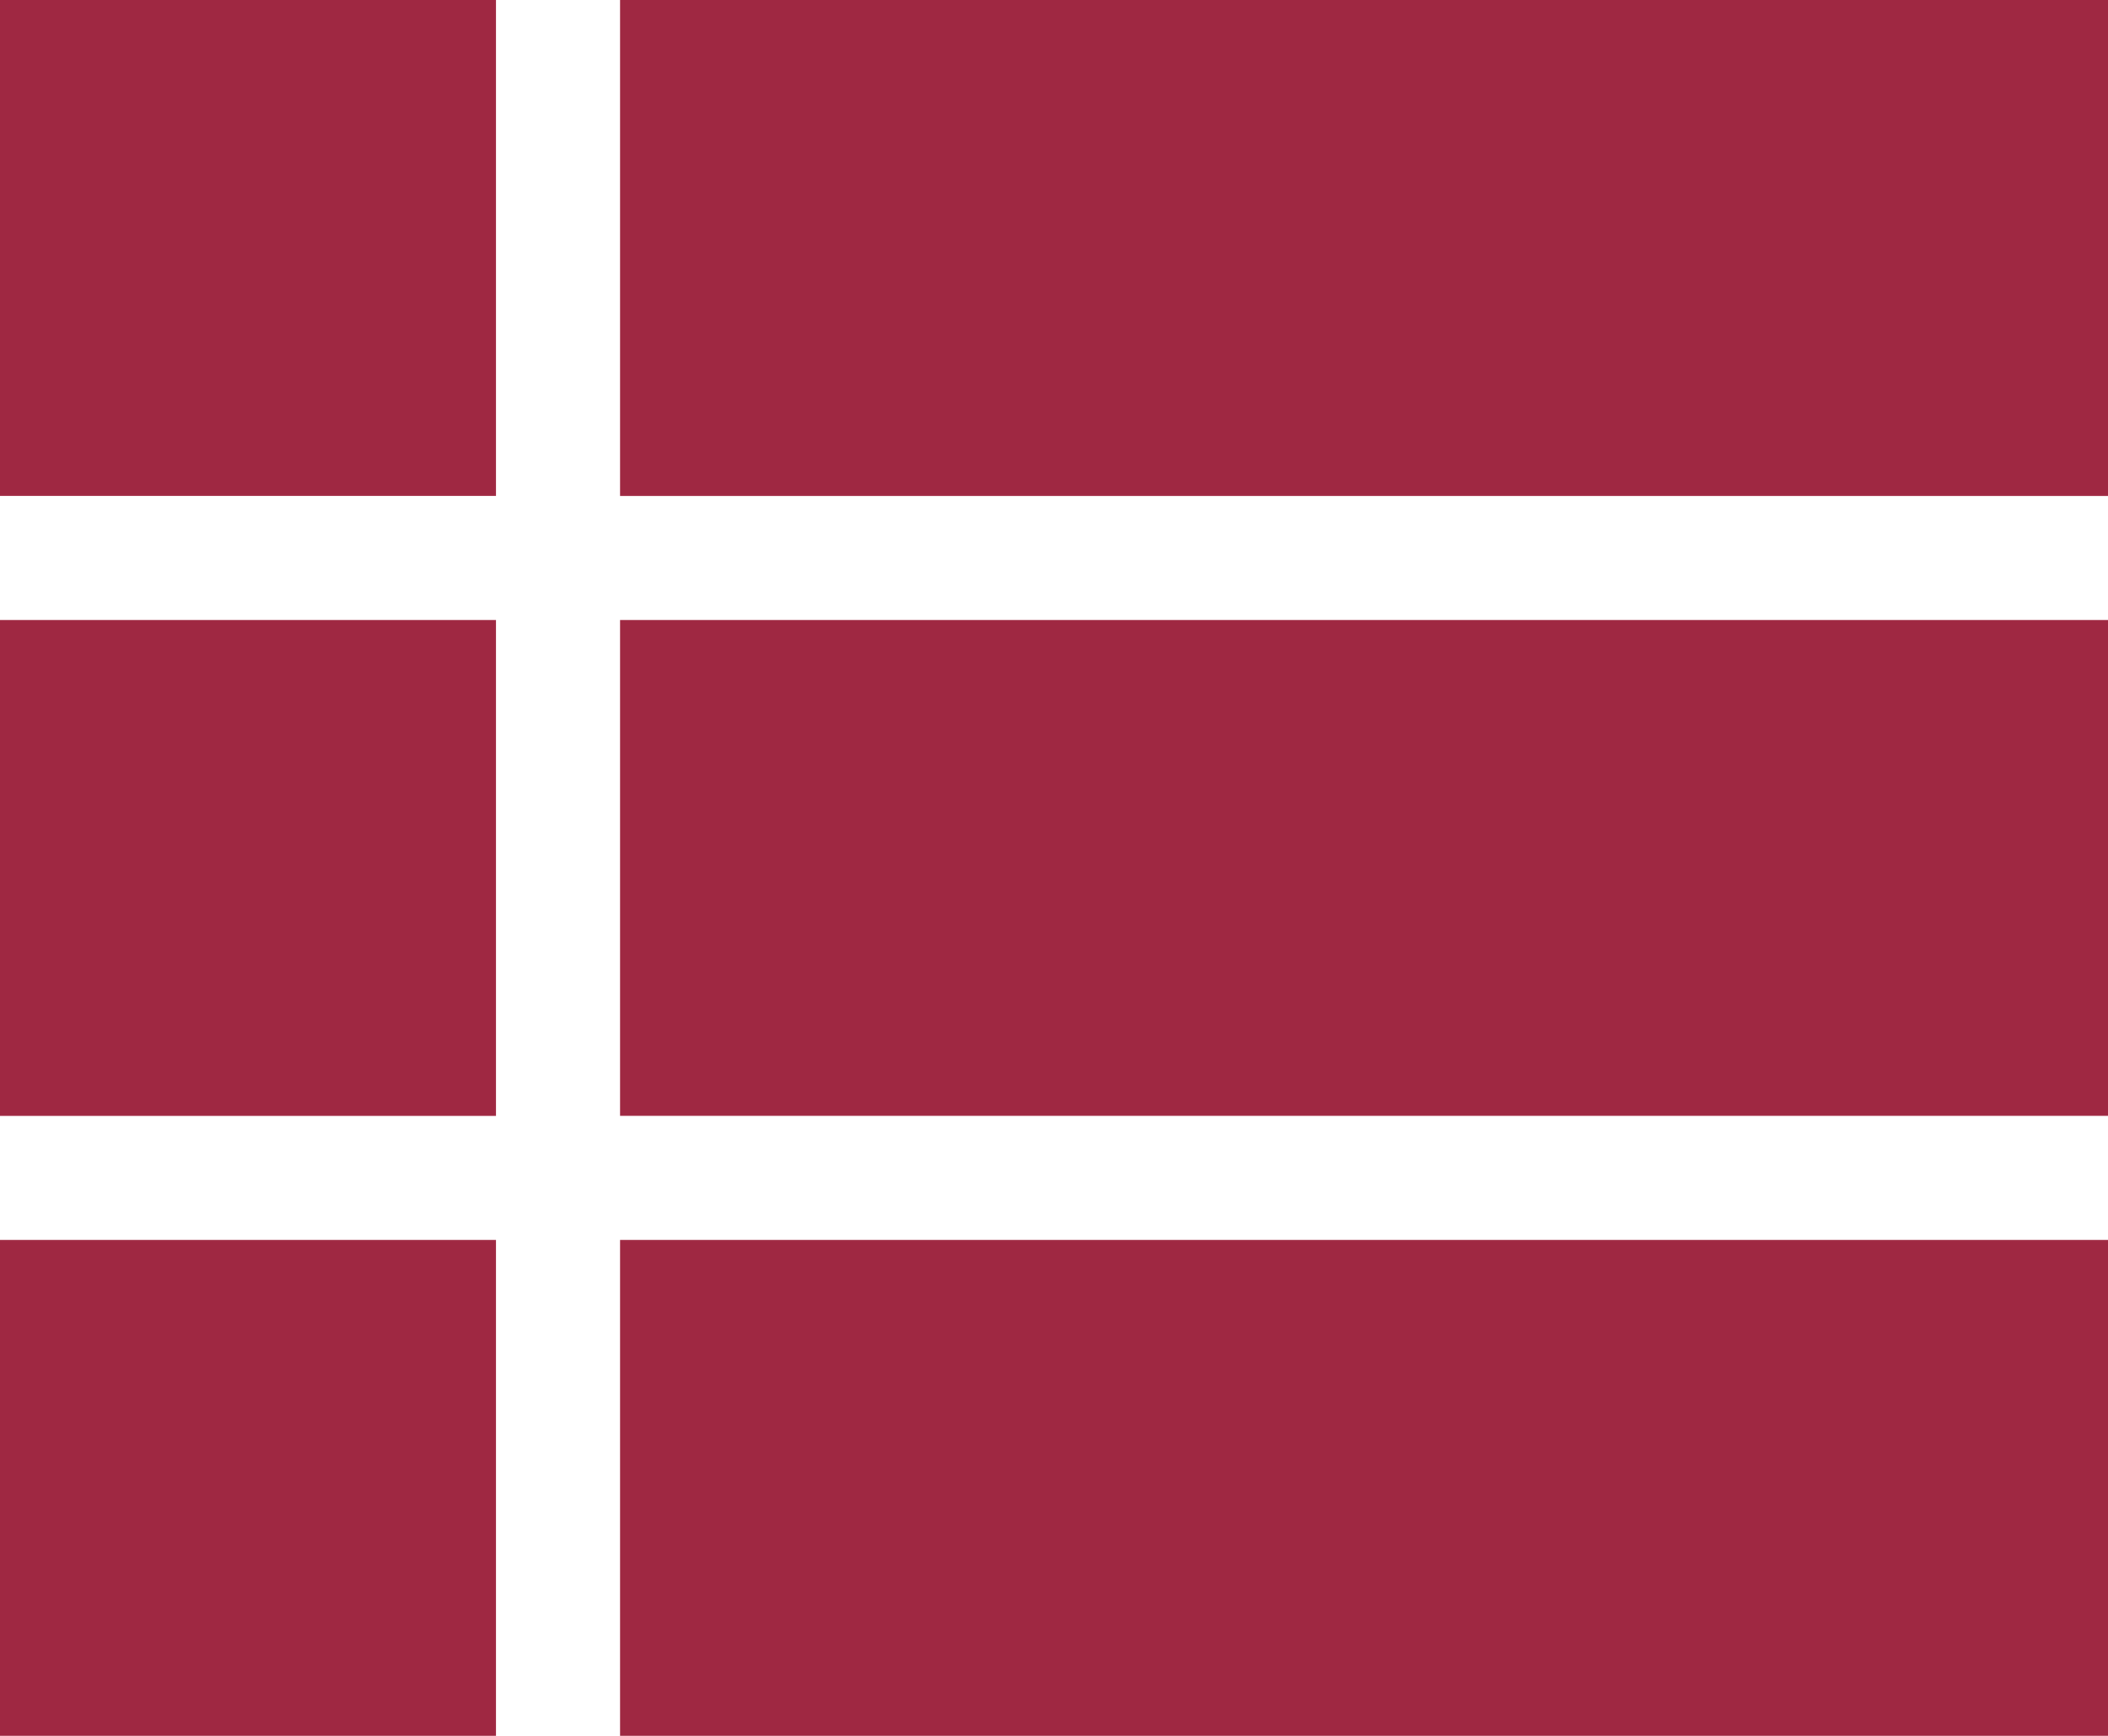 <svg xmlns="http://www.w3.org/2000/svg" width="15" height="12.353"><path d="M0 7.941h3.529V4.412H0zm0 4.412h3.529V8.824H0zm0-8.824h3.529V0H0zm4.412 4.412H15V4.412H4.412zm0 4.412H15V8.824H4.412zM4.412 0v3.529H15V0z" fill="#9f2842"/></svg>